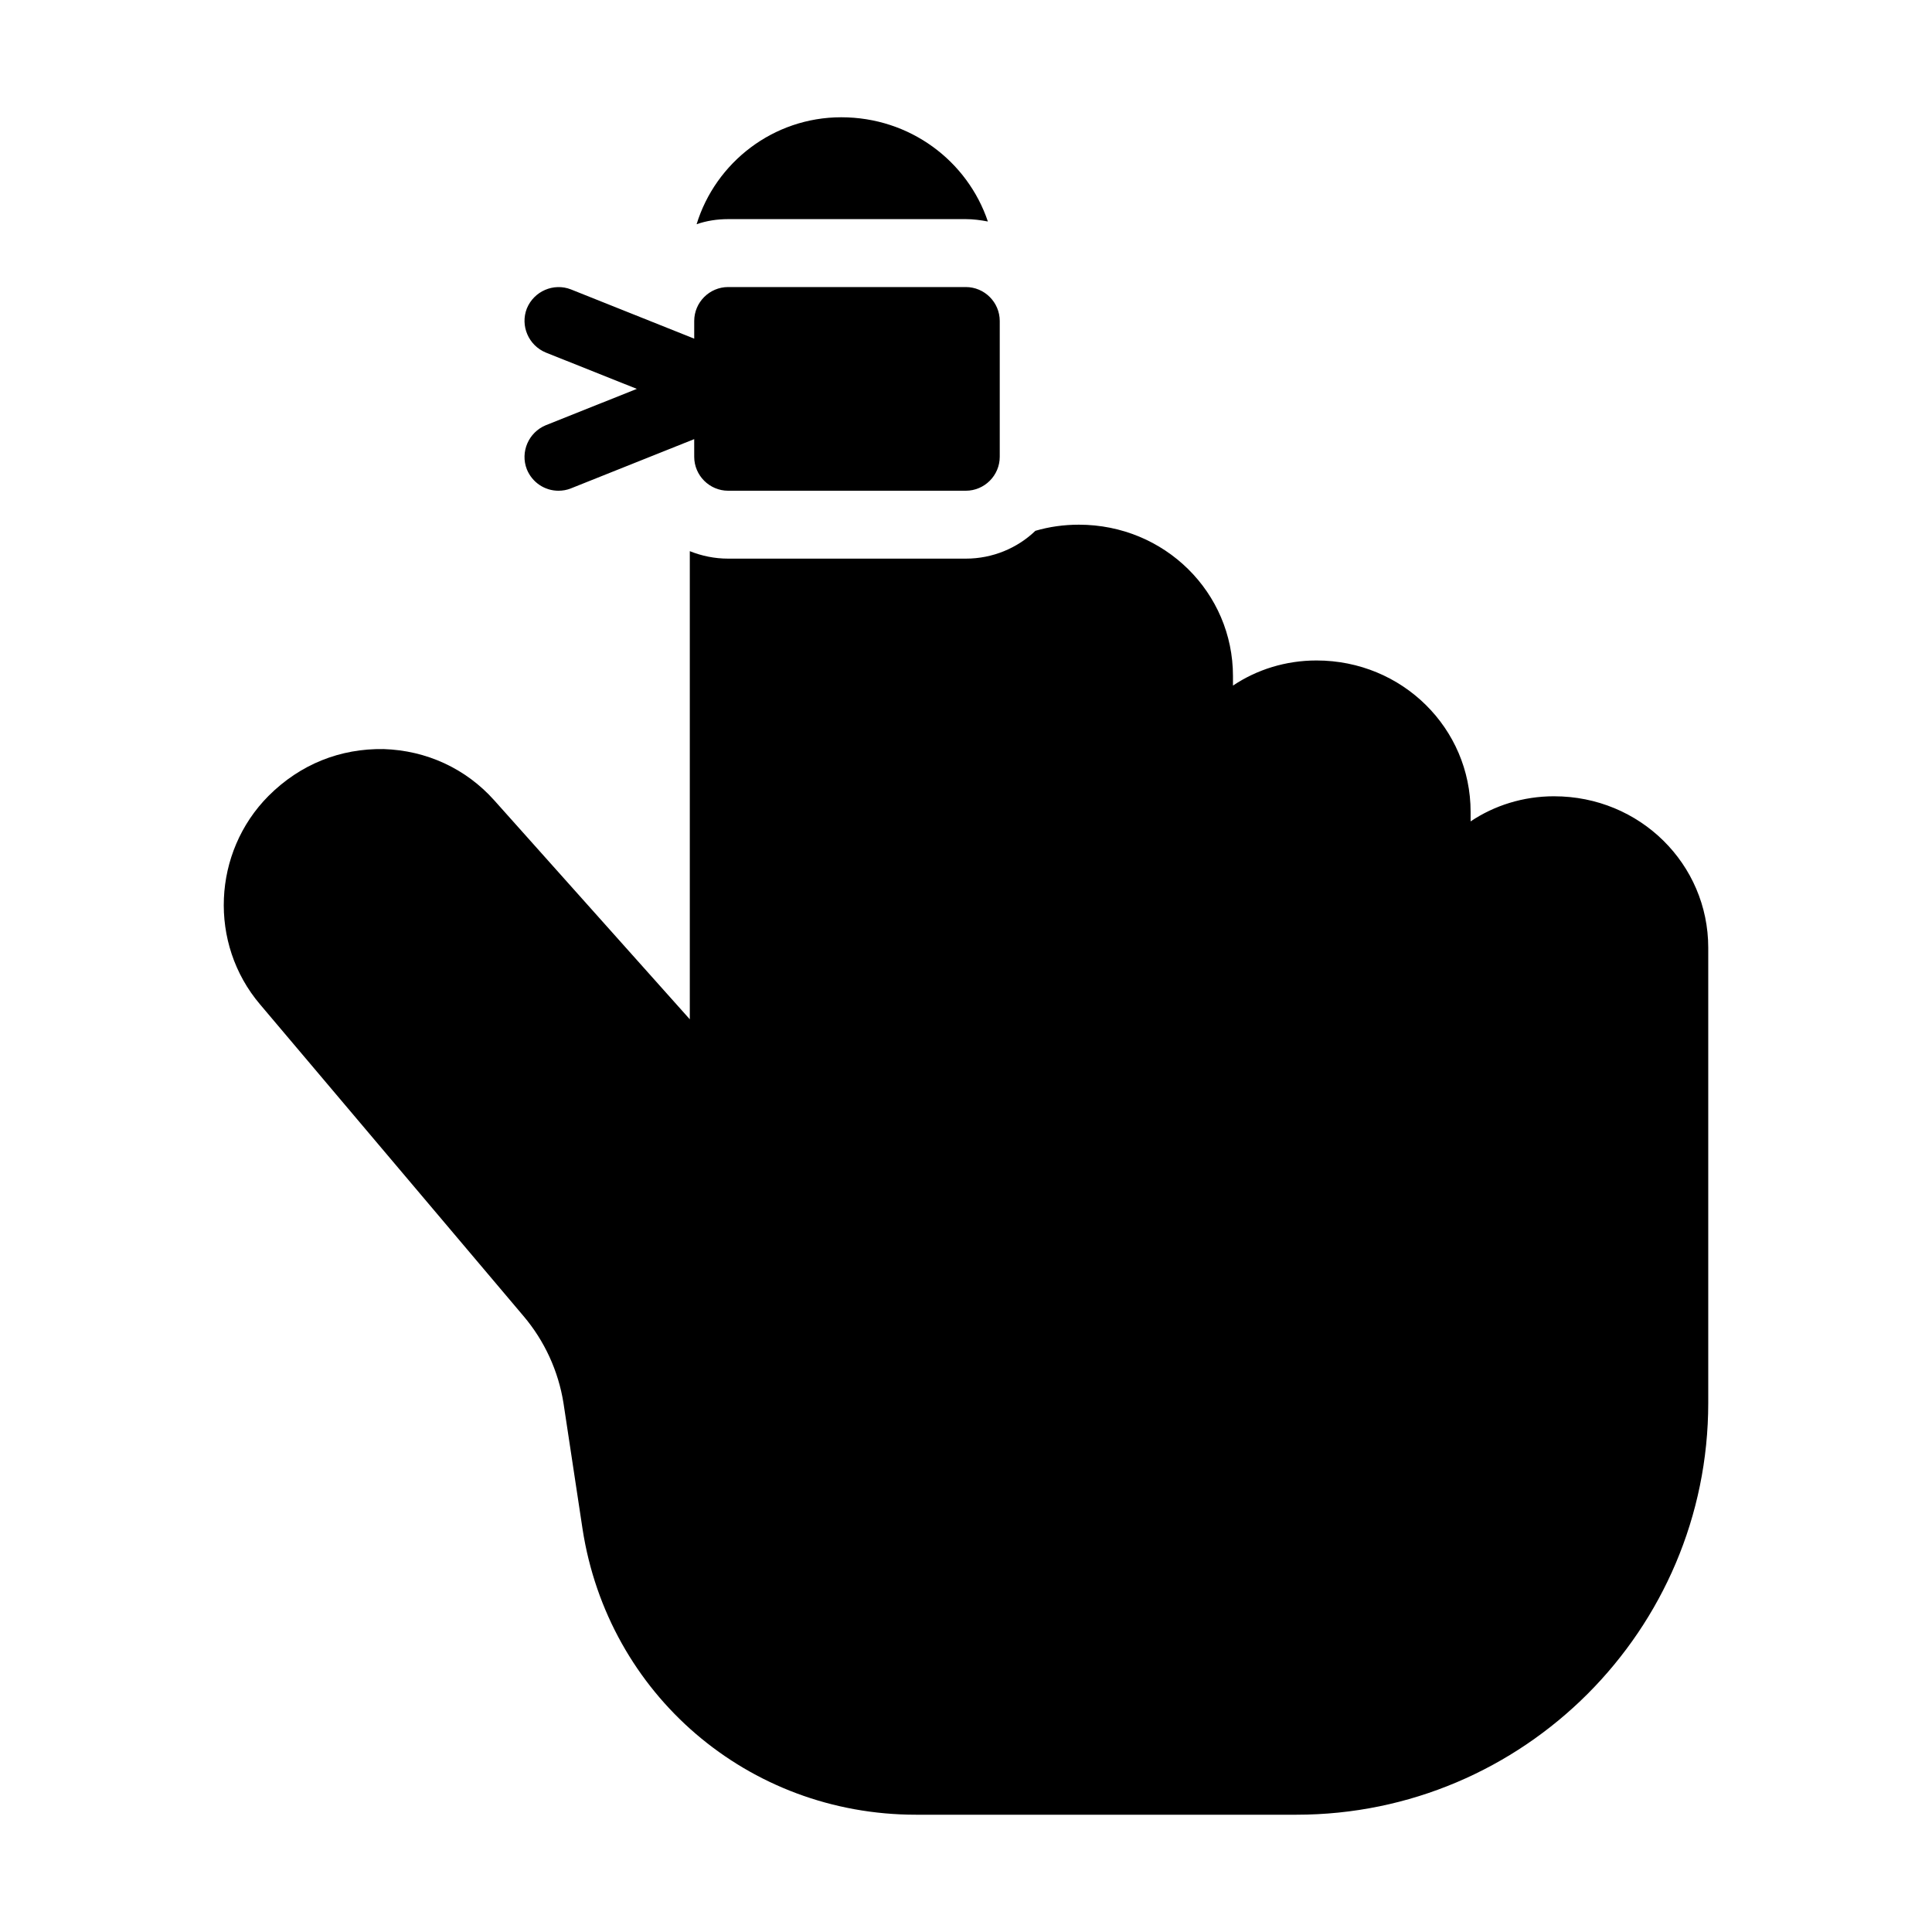 <?xml version="1.0" encoding="UTF-8"?>
<!-- Uploaded to: SVG Repo, www.svgrepo.com, Generator: SVG Repo Mixer Tools -->
<svg fill="#000000" width="800px" height="800px" version="1.1" viewBox="144 144 512 512" xmlns="http://www.w3.org/2000/svg">
 <g>
  <path d="m399.95 202.07c1.98 0 3.957 0.27 5.848 0.629-5.398-16.016-20.605-27.621-38.867-27.621-17.992 0-33.289 11.965-38.324 28.34 2.609-0.898 5.398-1.348 8.367-1.348z"/>
  <path d="m555.86 355.02c-8.188 0-15.836 2.43-22.133 6.656v-2.519c0-22.129-18.082-40.125-40.844-40.125-8.188 0-15.836 2.43-22.133 6.656v-2.519c0-22.129-18.082-40.121-40.844-40.121-3.957 0-7.828 0.539-11.516 1.621-4.769 4.586-11.336 7.375-18.441 7.375h-62.977c-3.598 0-7.019-0.719-10.168-1.98v124.06l-51.82-58.027c-7.559-8.457-17.992-13.227-29.328-13.586-11.426-0.18-22.043 3.957-30.5 12.414-14.844 14.934-15.926 39.137-2.25 55.238l69.812 82.59c5.578 6.566 9.266 14.574 10.617 23.121l5.039 33.285c6.75 43.91 43.906 75.758 88.348 75.758h100.85c60.188 0 109.13-48.941 109.13-109.13v-120.64c0-22.133-18.082-40.125-40.844-40.125z"/>
  <path d="m336.97 274.05h62.977c4.949 0 8.996-4.047 8.996-8.996v-35.988c0-4.949-4.047-8.996-8.996-8.996h-62.977c-4.949 0-8.996 4.047-8.996 8.996v4.68l-32.656-13.043c-4.59-1.801-9.805 0.449-11.695 5.039-1.801 4.59 0.449 9.805 5.039 11.695l24.105 9.621-24.109 9.625c-4.59 1.891-6.836 7.106-5.039 11.695 1.441 3.512 4.769 5.672 8.367 5.672 1.078 0 2.25-0.18 3.328-0.629l32.656-13.047 0.004 4.68c0 4.945 4.047 8.996 8.996 8.996z"/>
 </g>
</svg>